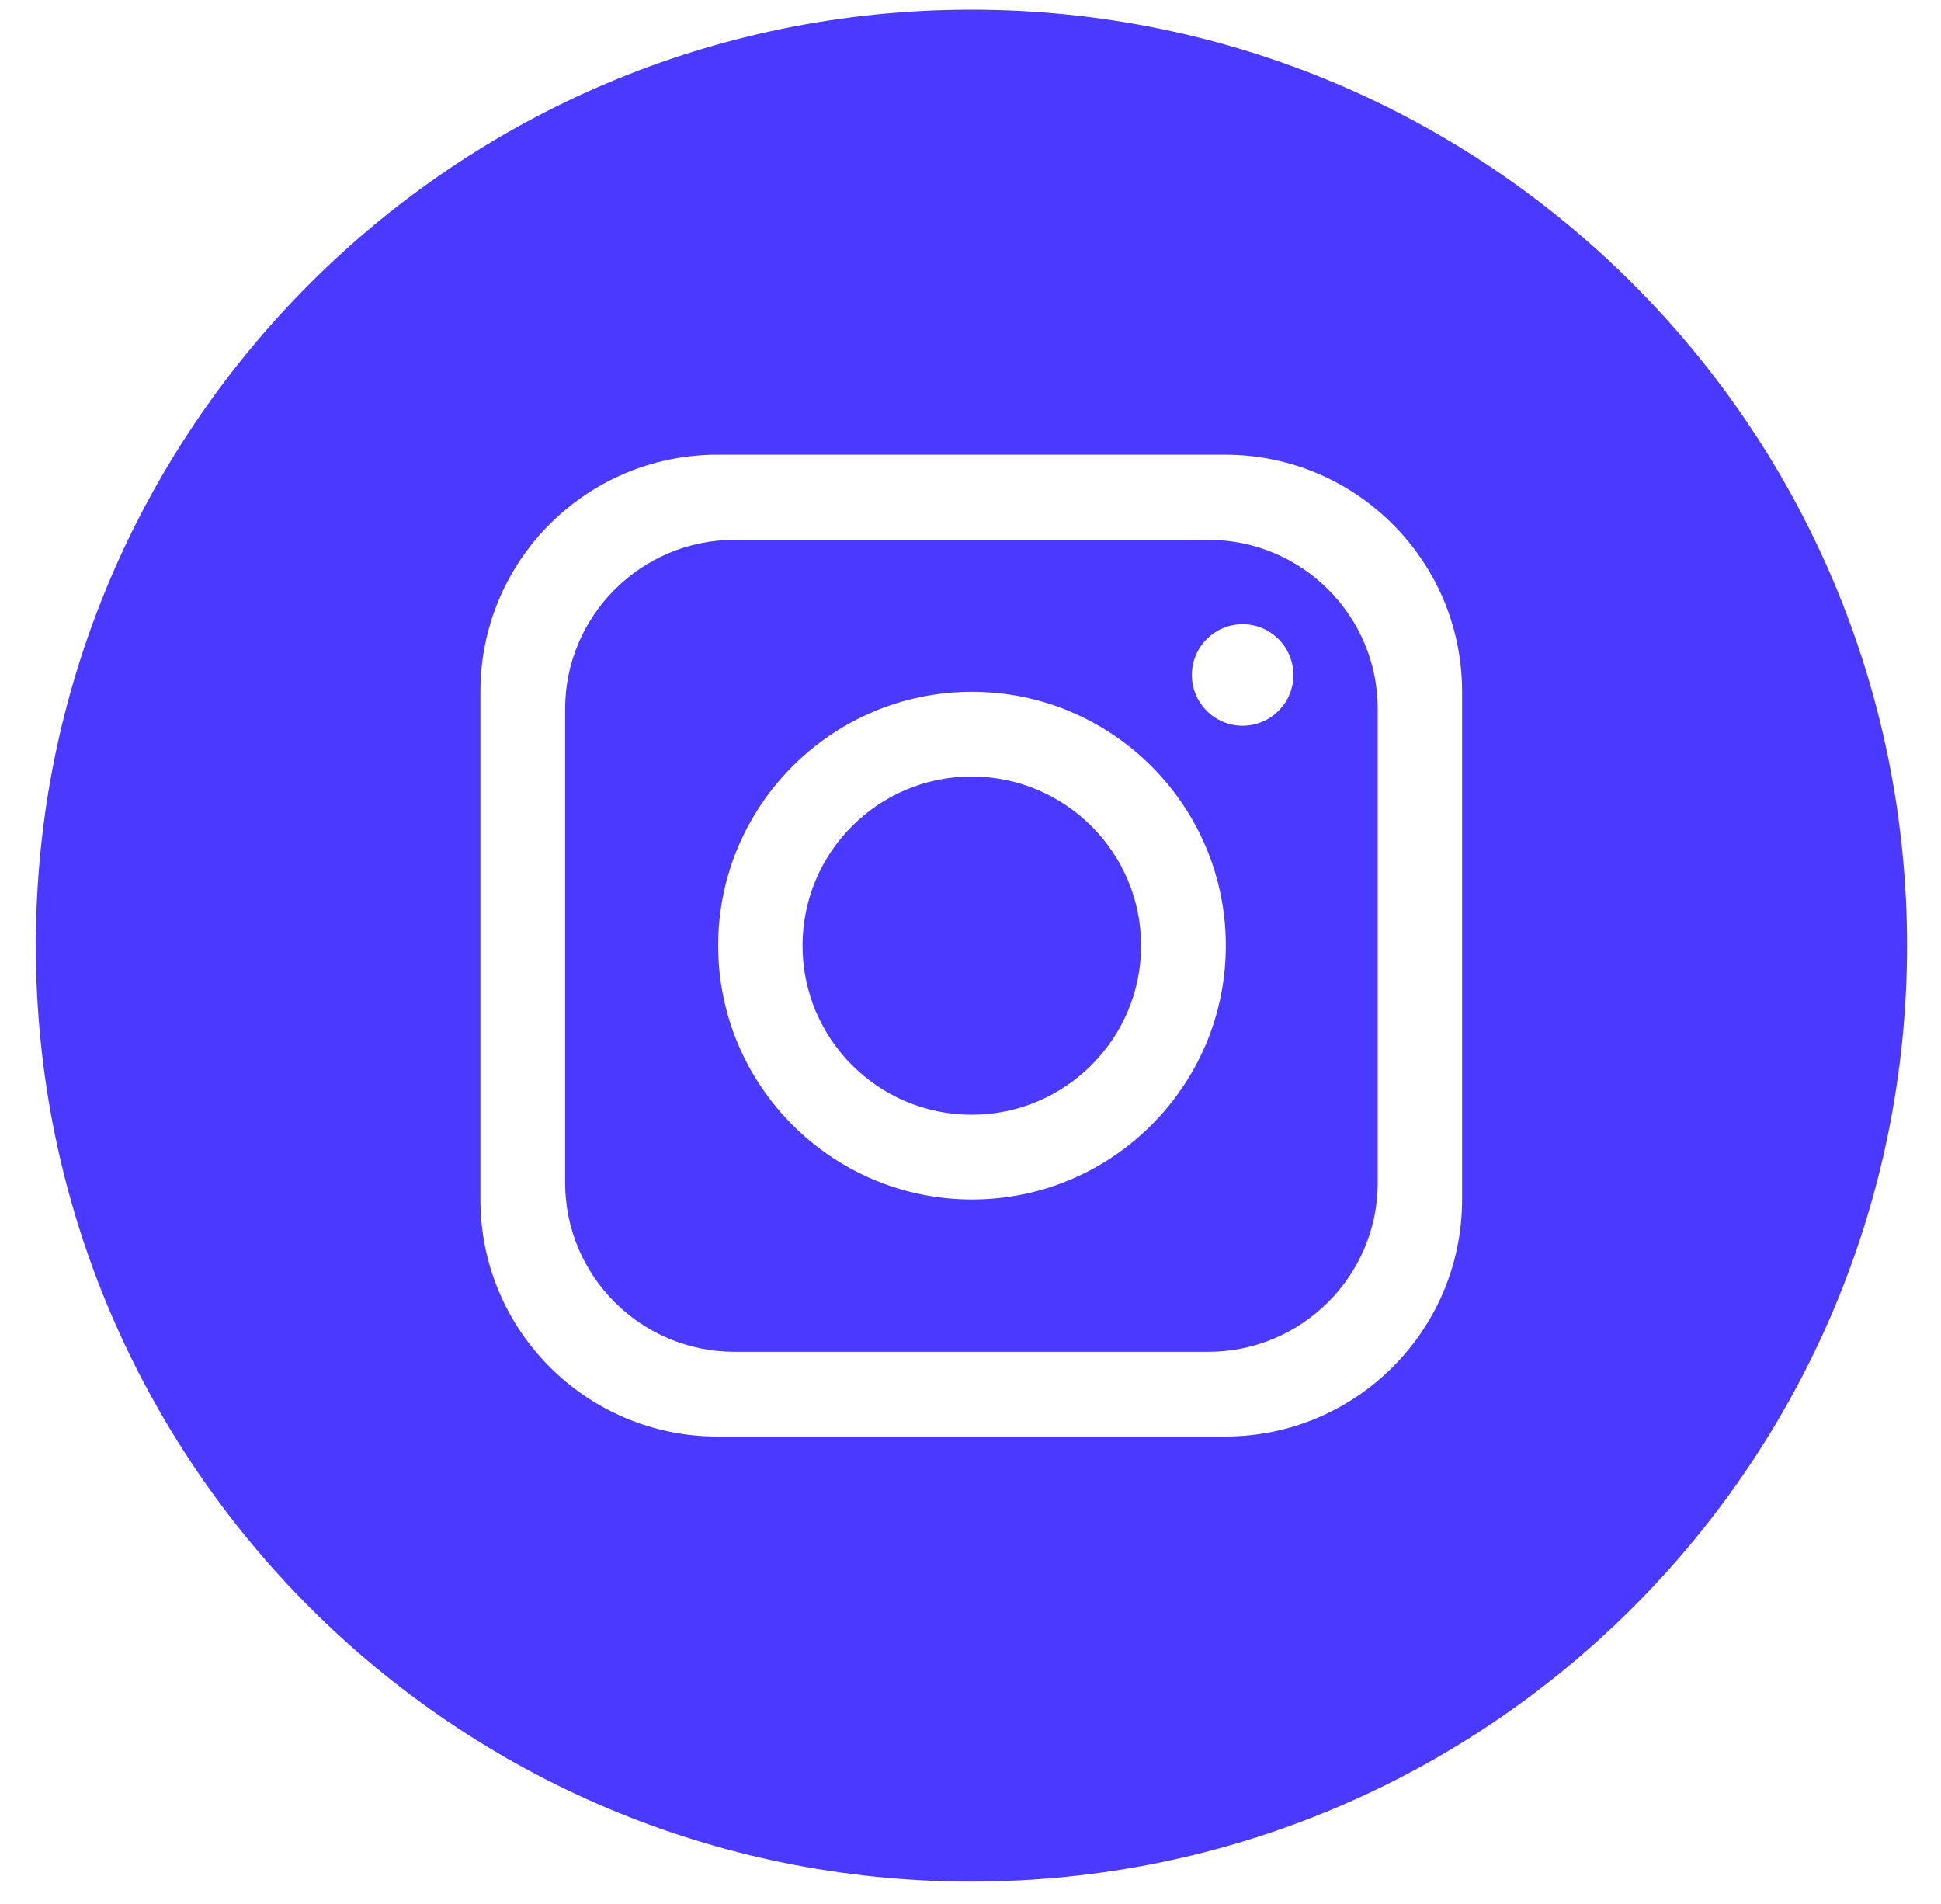 <svg width="52" height="51" viewBox="0 0 52 51" fill="none" xmlns="http://www.w3.org/2000/svg">
									<path d="M30.57 25.33C30.57 22.83 28.53 20.8 26.03 20.8C23.53 20.8 21.5 22.83 21.5 25.33C21.5 27.83 23.53 29.86 26.03 29.86C28.53 29.86 30.57 27.83 30.57 25.33ZM34.65 18.08C34.65 18.83 34.04 19.44 33.29 19.44C32.54 19.44 31.93 18.83 31.93 18.08C31.93 17.33 32.54 16.72 33.29 16.72C34.04 16.72 34.65 17.33 34.65 18.08ZM32.84 25.33C32.84 29.08 29.79 32.13 26.04 32.13C22.29 32.13 19.24 29.08 19.24 25.33C19.24 21.58 22.29 18.53 26.04 18.53C29.79 18.53 32.84 21.58 32.84 25.33ZM36.91 31.68V18.99C36.91 16.49 34.88 14.46 32.37 14.46H19.68C17.18 14.46 15.14 16.49 15.14 18.99V31.68C15.14 34.18 17.17 36.21 19.68 36.21H32.37C34.87 36.21 36.91 34.18 36.91 31.68ZM39.17 32.13C39.17 35.63 36.33 38.48 32.82 38.48H19.22C15.72 38.48 12.87 35.64 12.87 32.13V18.53C12.87 15.02 15.71 12.18 19.22 12.18H32.82C36.32 12.18 39.17 15.02 39.17 18.53V32.13ZM51.09 25.33C51.09 11.49 39.87 0.26 26.02 0.26C12.17 0.26 0.96 11.48 0.96 25.33C0.96 39.18 12.18 50.4 26.02 50.4C39.86 50.4 51.09 39.18 51.09 25.33Z" fill="#4A3AFF" />
								</svg>
